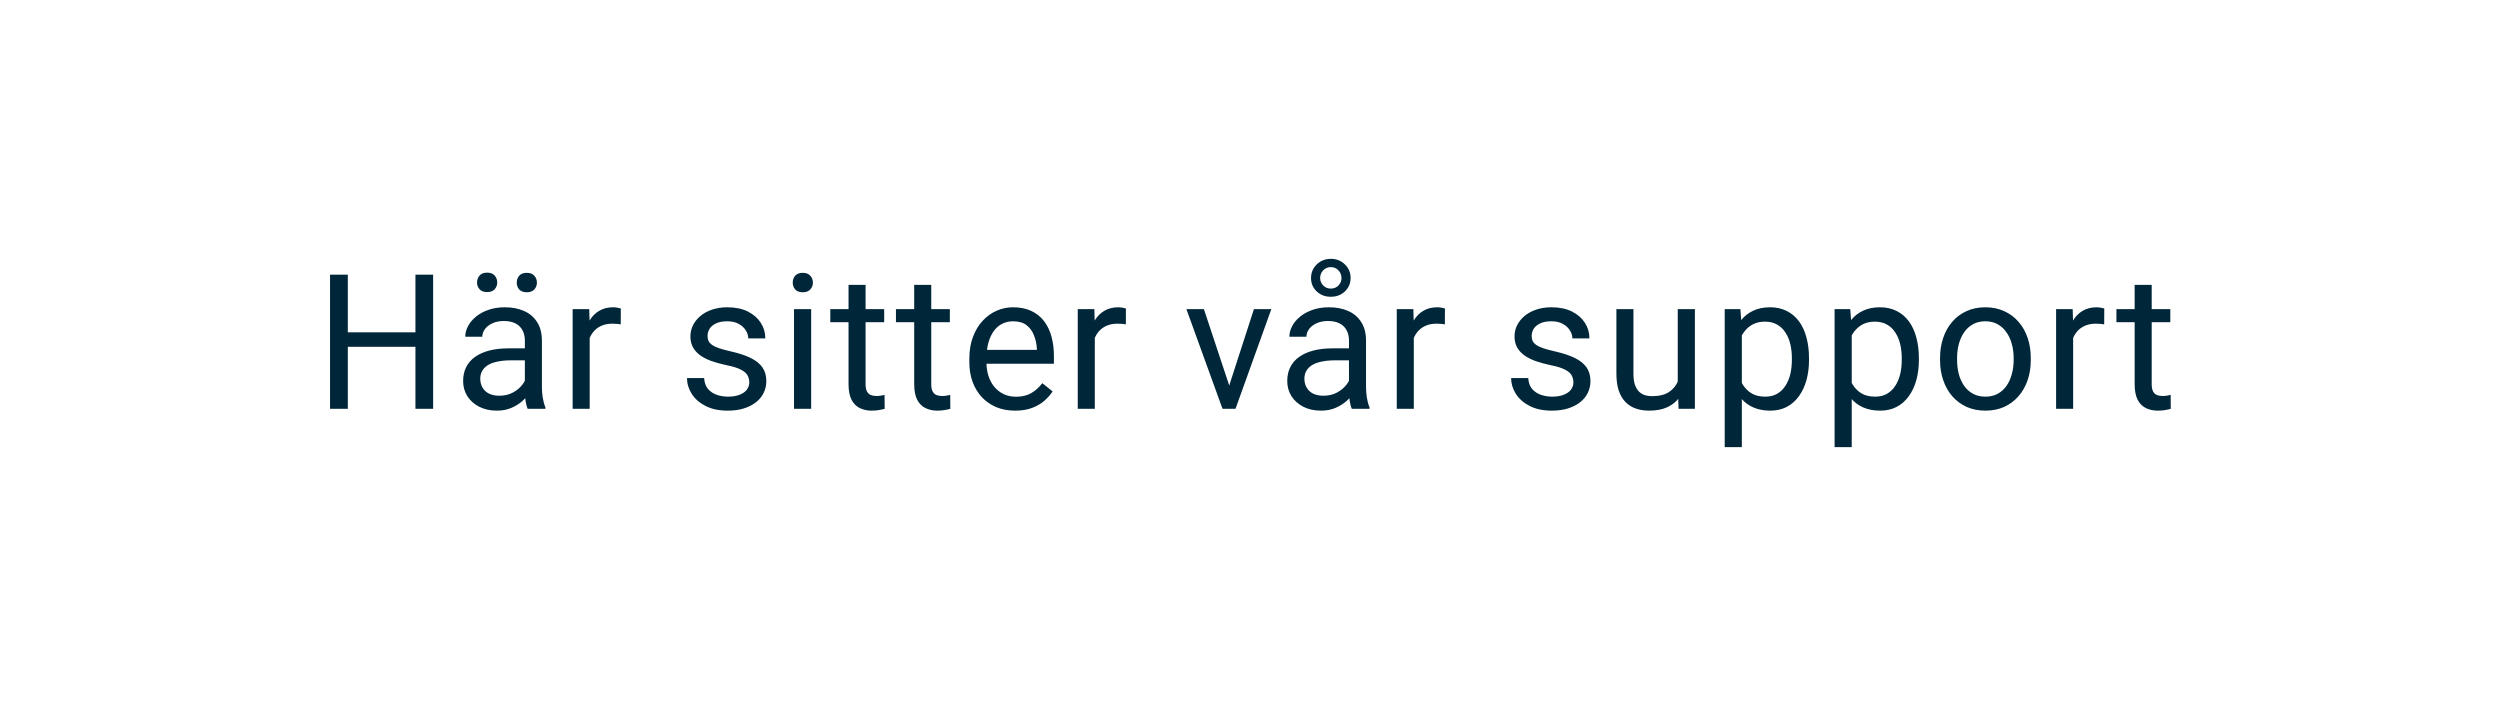 <svg width="159" height="46" viewBox="0 0 159 46" fill="none" xmlns="http://www.w3.org/2000/svg">
<g filter="url(#filter0_dd_378_24059)">
<rect x="4" y="1" width="151" height="32" rx="2" fill="white"/>
<path d="M26.562 16.137V17.057H21.945V16.137H26.562ZM22.121 12.469V21H20.99V12.469H22.121ZM27.547 12.469V21H26.422V12.469H27.547ZM33.381 19.916V16.652C33.381 16.402 33.33 16.186 33.228 16.002C33.131 15.815 32.982 15.67 32.783 15.568C32.584 15.467 32.338 15.416 32.045 15.416C31.771 15.416 31.531 15.463 31.324 15.557C31.121 15.65 30.961 15.773 30.844 15.926C30.73 16.078 30.674 16.242 30.674 16.418H29.59C29.59 16.191 29.648 15.967 29.766 15.744C29.883 15.521 30.051 15.32 30.27 15.141C30.492 14.957 30.758 14.812 31.066 14.707C31.379 14.598 31.727 14.543 32.109 14.543C32.57 14.543 32.977 14.621 33.328 14.777C33.684 14.934 33.961 15.17 34.16 15.486C34.363 15.799 34.465 16.191 34.465 16.664V19.617C34.465 19.828 34.482 20.053 34.518 20.291C34.557 20.529 34.613 20.734 34.688 20.906V21H33.557C33.502 20.875 33.459 20.709 33.428 20.502C33.397 20.291 33.381 20.096 33.381 19.916ZM33.568 17.156L33.58 17.918H32.484C32.176 17.918 31.9 17.943 31.658 17.994C31.416 18.041 31.213 18.113 31.049 18.211C30.885 18.309 30.76 18.432 30.674 18.58C30.588 18.725 30.545 18.895 30.545 19.09C30.545 19.289 30.59 19.471 30.68 19.635C30.77 19.799 30.904 19.93 31.084 20.027C31.268 20.121 31.492 20.168 31.758 20.168C32.09 20.168 32.383 20.098 32.637 19.957C32.891 19.816 33.092 19.645 33.24 19.441C33.393 19.238 33.475 19.041 33.486 18.85L33.949 19.371C33.922 19.535 33.848 19.717 33.727 19.916C33.605 20.115 33.443 20.307 33.24 20.49C33.041 20.67 32.803 20.82 32.525 20.941C32.252 21.059 31.943 21.117 31.6 21.117C31.17 21.117 30.793 21.033 30.469 20.865C30.148 20.697 29.898 20.473 29.719 20.191C29.543 19.906 29.455 19.588 29.455 19.236C29.455 18.896 29.521 18.598 29.654 18.34C29.787 18.078 29.979 17.861 30.229 17.689C30.479 17.514 30.779 17.381 31.131 17.291C31.482 17.201 31.875 17.156 32.309 17.156H33.568ZM30.34 12.967C30.34 12.791 30.395 12.643 30.504 12.521C30.613 12.4 30.771 12.34 30.979 12.34C31.189 12.34 31.35 12.4 31.459 12.521C31.568 12.643 31.623 12.791 31.623 12.967C31.623 13.135 31.568 13.279 31.459 13.4C31.35 13.518 31.189 13.576 30.979 13.576C30.771 13.576 30.613 13.518 30.504 13.4C30.395 13.279 30.34 13.135 30.34 12.967ZM32.865 12.979C32.865 12.803 32.918 12.654 33.023 12.533C33.133 12.412 33.293 12.352 33.504 12.352C33.711 12.352 33.869 12.412 33.978 12.533C34.092 12.654 34.148 12.803 34.148 12.979C34.148 13.146 34.092 13.291 33.978 13.412C33.869 13.529 33.711 13.588 33.504 13.588C33.293 13.588 33.133 13.529 33.023 13.412C32.918 13.291 32.865 13.146 32.865 12.979ZM37.504 15.656V21H36.42V14.66H37.475L37.504 15.656ZM39.484 14.625L39.478 15.633C39.389 15.613 39.303 15.602 39.221 15.598C39.143 15.59 39.053 15.586 38.951 15.586C38.701 15.586 38.48 15.625 38.289 15.703C38.098 15.781 37.935 15.891 37.803 16.031C37.67 16.172 37.565 16.34 37.486 16.535C37.412 16.727 37.363 16.938 37.34 17.168L37.035 17.344C37.035 16.961 37.072 16.602 37.147 16.266C37.225 15.93 37.344 15.633 37.504 15.375C37.664 15.113 37.867 14.91 38.113 14.766C38.363 14.617 38.66 14.543 39.004 14.543C39.082 14.543 39.172 14.553 39.273 14.572C39.375 14.588 39.445 14.605 39.484 14.625ZM47.654 19.318C47.654 19.162 47.619 19.018 47.549 18.885C47.482 18.748 47.344 18.625 47.133 18.516C46.926 18.402 46.613 18.305 46.195 18.223C45.844 18.148 45.525 18.061 45.24 17.959C44.959 17.857 44.719 17.734 44.52 17.59C44.324 17.445 44.174 17.275 44.068 17.08C43.963 16.885 43.91 16.656 43.91 16.395C43.91 16.145 43.965 15.908 44.074 15.685C44.188 15.463 44.346 15.266 44.549 15.094C44.756 14.922 45.004 14.787 45.293 14.69C45.582 14.592 45.904 14.543 46.26 14.543C46.768 14.543 47.201 14.633 47.56 14.812C47.92 14.992 48.195 15.232 48.387 15.533C48.578 15.83 48.674 16.16 48.674 16.523H47.59C47.59 16.348 47.537 16.178 47.432 16.014C47.33 15.846 47.18 15.707 46.98 15.598C46.785 15.488 46.545 15.434 46.26 15.434C45.959 15.434 45.715 15.48 45.527 15.574C45.344 15.664 45.209 15.779 45.123 15.92C45.041 16.061 45 16.209 45 16.365C45 16.482 45.02 16.588 45.059 16.682C45.102 16.771 45.176 16.855 45.281 16.934C45.387 17.008 45.535 17.078 45.727 17.145C45.918 17.211 46.162 17.277 46.459 17.344C46.978 17.461 47.406 17.602 47.742 17.766C48.078 17.93 48.328 18.131 48.492 18.369C48.656 18.607 48.738 18.896 48.738 19.236C48.738 19.514 48.68 19.768 48.562 19.998C48.449 20.229 48.283 20.428 48.065 20.596C47.85 20.76 47.592 20.889 47.291 20.982C46.994 21.072 46.66 21.117 46.289 21.117C45.73 21.117 45.258 21.018 44.871 20.818C44.484 20.619 44.191 20.361 43.992 20.045C43.793 19.729 43.693 19.395 43.693 19.043H44.783C44.799 19.34 44.885 19.576 45.041 19.752C45.197 19.924 45.389 20.047 45.615 20.121C45.842 20.191 46.066 20.227 46.289 20.227C46.586 20.227 46.834 20.188 47.033 20.109C47.236 20.031 47.391 19.924 47.496 19.787C47.602 19.65 47.654 19.494 47.654 19.318ZM51.59 14.66V21H50.5V14.66H51.59ZM50.418 12.979C50.418 12.803 50.471 12.654 50.576 12.533C50.685 12.412 50.846 12.352 51.057 12.352C51.264 12.352 51.422 12.412 51.531 12.533C51.645 12.654 51.701 12.803 51.701 12.979C51.701 13.146 51.645 13.291 51.531 13.412C51.422 13.529 51.264 13.588 51.057 13.588C50.846 13.588 50.685 13.529 50.576 13.412C50.471 13.291 50.418 13.146 50.418 12.979ZM56.234 14.66V15.492H52.807V14.66H56.234ZM53.967 13.119H55.051V19.43C55.051 19.645 55.084 19.807 55.15 19.916C55.217 20.025 55.303 20.098 55.408 20.133C55.514 20.168 55.627 20.186 55.748 20.186C55.838 20.186 55.932 20.178 56.029 20.162C56.131 20.143 56.207 20.127 56.258 20.115L56.264 21C56.178 21.027 56.065 21.053 55.924 21.076C55.787 21.104 55.621 21.117 55.426 21.117C55.16 21.117 54.916 21.064 54.693 20.959C54.471 20.854 54.293 20.678 54.16 20.432C54.031 20.182 53.967 19.846 53.967 19.424V13.119ZM60.41 14.66V15.492H56.982V14.66H60.41ZM58.143 13.119H59.227V19.43C59.227 19.645 59.26 19.807 59.326 19.916C59.393 20.025 59.478 20.098 59.584 20.133C59.69 20.168 59.803 20.186 59.924 20.186C60.014 20.186 60.107 20.178 60.205 20.162C60.307 20.143 60.383 20.127 60.434 20.115L60.44 21C60.353 21.027 60.24 21.053 60.1 21.076C59.963 21.104 59.797 21.117 59.602 21.117C59.336 21.117 59.092 21.064 58.869 20.959C58.647 20.854 58.469 20.678 58.336 20.432C58.207 20.182 58.143 19.846 58.143 19.424V13.119ZM64.562 21.117C64.121 21.117 63.721 21.043 63.361 20.895C63.006 20.742 62.699 20.529 62.441 20.256C62.188 19.982 61.992 19.658 61.855 19.283C61.719 18.908 61.65 18.498 61.65 18.053V17.807C61.65 17.291 61.727 16.832 61.879 16.43C62.031 16.023 62.238 15.68 62.5 15.398C62.762 15.117 63.059 14.904 63.391 14.76C63.723 14.615 64.066 14.543 64.422 14.543C64.875 14.543 65.266 14.621 65.594 14.777C65.926 14.934 66.197 15.152 66.408 15.434C66.619 15.711 66.775 16.039 66.877 16.418C66.978 16.793 67.029 17.203 67.029 17.648V18.135H62.295V17.25H65.945V17.168C65.93 16.887 65.871 16.613 65.769 16.348C65.672 16.082 65.516 15.863 65.301 15.691C65.086 15.52 64.793 15.434 64.422 15.434C64.176 15.434 63.949 15.486 63.742 15.592C63.535 15.693 63.357 15.846 63.209 16.049C63.06 16.252 62.945 16.5 62.863 16.793C62.781 17.086 62.74 17.424 62.74 17.807V18.053C62.74 18.354 62.781 18.637 62.863 18.902C62.949 19.164 63.072 19.395 63.232 19.594C63.397 19.793 63.594 19.949 63.824 20.062C64.059 20.176 64.324 20.232 64.621 20.232C65.004 20.232 65.328 20.154 65.594 19.998C65.859 19.842 66.092 19.633 66.291 19.371L66.947 19.893C66.811 20.1 66.637 20.297 66.426 20.484C66.215 20.672 65.955 20.824 65.647 20.941C65.342 21.059 64.981 21.117 64.562 21.117ZM69.629 15.656V21H68.545V14.66H69.6L69.629 15.656ZM71.609 14.625L71.603 15.633C71.514 15.613 71.428 15.602 71.346 15.598C71.268 15.59 71.178 15.586 71.076 15.586C70.826 15.586 70.606 15.625 70.414 15.703C70.223 15.781 70.061 15.891 69.928 16.031C69.795 16.172 69.689 16.34 69.611 16.535C69.537 16.727 69.488 16.938 69.465 17.168L69.16 17.344C69.16 16.961 69.197 16.602 69.272 16.266C69.35 15.93 69.469 15.633 69.629 15.375C69.789 15.113 69.992 14.91 70.238 14.766C70.488 14.617 70.785 14.543 71.129 14.543C71.207 14.543 71.297 14.553 71.398 14.572C71.5 14.588 71.57 14.605 71.609 14.625ZM78.016 20.021L79.75 14.66H80.857L78.578 21H77.852L78.016 20.021ZM76.568 14.66L78.356 20.051L78.478 21H77.752L75.455 14.66H76.568ZM85.795 19.916V16.652C85.795 16.402 85.744 16.186 85.643 16.002C85.545 15.815 85.397 15.67 85.197 15.568C84.998 15.467 84.752 15.416 84.459 15.416C84.186 15.416 83.945 15.463 83.738 15.557C83.535 15.65 83.375 15.773 83.258 15.926C83.144 16.078 83.088 16.242 83.088 16.418H82.004C82.004 16.191 82.062 15.967 82.18 15.744C82.297 15.521 82.465 15.32 82.684 15.141C82.906 14.957 83.172 14.812 83.481 14.707C83.793 14.598 84.141 14.543 84.523 14.543C84.984 14.543 85.391 14.621 85.742 14.777C86.098 14.934 86.375 15.17 86.574 15.486C86.777 15.799 86.879 16.191 86.879 16.664V19.617C86.879 19.828 86.897 20.053 86.932 20.291C86.971 20.529 87.027 20.734 87.102 20.906V21H85.971C85.916 20.875 85.873 20.709 85.842 20.502C85.811 20.291 85.795 20.096 85.795 19.916ZM85.982 17.156L85.994 17.918H84.898C84.59 17.918 84.314 17.943 84.072 17.994C83.83 18.041 83.627 18.113 83.463 18.211C83.299 18.309 83.174 18.432 83.088 18.58C83.002 18.725 82.959 18.895 82.959 19.09C82.959 19.289 83.004 19.471 83.094 19.635C83.184 19.799 83.318 19.93 83.498 20.027C83.682 20.121 83.906 20.168 84.172 20.168C84.504 20.168 84.797 20.098 85.051 19.957C85.305 19.816 85.506 19.645 85.654 19.441C85.807 19.238 85.889 19.041 85.9 18.85L86.363 19.371C86.336 19.535 86.262 19.717 86.141 19.916C86.019 20.115 85.857 20.307 85.654 20.49C85.455 20.67 85.217 20.82 84.939 20.941C84.666 21.059 84.357 21.117 84.014 21.117C83.584 21.117 83.207 21.033 82.883 20.865C82.562 20.697 82.312 20.473 82.133 20.191C81.957 19.906 81.869 19.588 81.869 19.236C81.869 18.896 81.936 18.598 82.068 18.34C82.201 18.078 82.393 17.861 82.643 17.689C82.893 17.514 83.193 17.381 83.545 17.291C83.897 17.201 84.289 17.156 84.723 17.156H85.982ZM83.381 12.68C83.381 12.453 83.436 12.248 83.545 12.065C83.658 11.881 83.809 11.734 83.996 11.625C84.188 11.516 84.402 11.461 84.641 11.461C84.996 11.461 85.295 11.58 85.537 11.818C85.779 12.057 85.9 12.344 85.9 12.68C85.9 12.906 85.844 13.111 85.731 13.295C85.621 13.475 85.471 13.617 85.279 13.723C85.092 13.824 84.879 13.875 84.641 13.875C84.285 13.875 83.986 13.762 83.744 13.535C83.502 13.309 83.381 13.023 83.381 12.68ZM83.961 12.68C83.961 12.852 84.023 13.008 84.148 13.148C84.277 13.285 84.441 13.354 84.641 13.354C84.84 13.354 85.002 13.287 85.127 13.154C85.256 13.018 85.32 12.859 85.32 12.68C85.32 12.496 85.256 12.336 85.127 12.199C85.002 12.059 84.84 11.988 84.641 11.988C84.441 11.988 84.277 12.059 84.148 12.199C84.023 12.336 83.961 12.496 83.961 12.68ZM89.918 15.656V21H88.834V14.66H89.889L89.918 15.656ZM91.898 14.625L91.893 15.633C91.803 15.613 91.717 15.602 91.635 15.598C91.557 15.59 91.467 15.586 91.365 15.586C91.115 15.586 90.894 15.625 90.703 15.703C90.512 15.781 90.35 15.891 90.217 16.031C90.084 16.172 89.978 16.34 89.9 16.535C89.826 16.727 89.777 16.938 89.754 17.168L89.449 17.344C89.449 16.961 89.486 16.602 89.561 16.266C89.639 15.93 89.758 15.633 89.918 15.375C90.078 15.113 90.281 14.91 90.527 14.766C90.777 14.617 91.074 14.543 91.418 14.543C91.496 14.543 91.586 14.553 91.688 14.572C91.789 14.588 91.859 14.605 91.898 14.625ZM100.068 19.318C100.068 19.162 100.033 19.018 99.963 18.885C99.897 18.748 99.758 18.625 99.547 18.516C99.34 18.402 99.027 18.305 98.609 18.223C98.258 18.148 97.939 18.061 97.654 17.959C97.373 17.857 97.133 17.734 96.934 17.59C96.738 17.445 96.588 17.275 96.482 17.08C96.377 16.885 96.324 16.656 96.324 16.395C96.324 16.145 96.379 15.908 96.488 15.685C96.602 15.463 96.76 15.266 96.963 15.094C97.17 14.922 97.418 14.787 97.707 14.69C97.996 14.592 98.318 14.543 98.674 14.543C99.182 14.543 99.615 14.633 99.975 14.812C100.334 14.992 100.609 15.232 100.801 15.533C100.992 15.83 101.088 16.16 101.088 16.523H100.004C100.004 16.348 99.951 16.178 99.846 16.014C99.744 15.846 99.594 15.707 99.394 15.598C99.199 15.488 98.959 15.434 98.674 15.434C98.373 15.434 98.129 15.48 97.941 15.574C97.758 15.664 97.623 15.779 97.537 15.92C97.455 16.061 97.414 16.209 97.414 16.365C97.414 16.482 97.434 16.588 97.473 16.682C97.516 16.771 97.59 16.855 97.695 16.934C97.801 17.008 97.949 17.078 98.141 17.145C98.332 17.211 98.576 17.277 98.873 17.344C99.393 17.461 99.82 17.602 100.156 17.766C100.492 17.93 100.742 18.131 100.906 18.369C101.07 18.607 101.152 18.896 101.152 19.236C101.152 19.514 101.094 19.768 100.977 19.998C100.863 20.229 100.697 20.428 100.479 20.596C100.264 20.76 100.006 20.889 99.705 20.982C99.408 21.072 99.074 21.117 98.703 21.117C98.144 21.117 97.672 21.018 97.285 20.818C96.898 20.619 96.606 20.361 96.406 20.045C96.207 19.729 96.107 19.395 96.107 19.043H97.197C97.213 19.34 97.299 19.576 97.455 19.752C97.611 19.924 97.803 20.047 98.029 20.121C98.256 20.191 98.481 20.227 98.703 20.227C99 20.227 99.248 20.188 99.447 20.109C99.65 20.031 99.805 19.924 99.91 19.787C100.016 19.65 100.068 19.494 100.068 19.318ZM106.705 19.535V14.66H107.795V21H106.758L106.705 19.535ZM106.91 18.199L107.361 18.188C107.361 18.609 107.316 19 107.227 19.359C107.141 19.715 107 20.023 106.805 20.285C106.609 20.547 106.354 20.752 106.037 20.9C105.721 21.045 105.336 21.117 104.883 21.117C104.574 21.117 104.291 21.072 104.033 20.982C103.779 20.893 103.561 20.754 103.377 20.566C103.193 20.379 103.051 20.135 102.949 19.834C102.852 19.533 102.803 19.172 102.803 18.75V14.66H103.887V18.762C103.887 19.047 103.918 19.283 103.98 19.471C104.047 19.654 104.135 19.801 104.244 19.91C104.357 20.016 104.482 20.09 104.619 20.133C104.76 20.176 104.904 20.197 105.053 20.197C105.514 20.197 105.879 20.109 106.148 19.934C106.418 19.754 106.611 19.514 106.729 19.213C106.85 18.908 106.91 18.57 106.91 18.199ZM110.781 15.879V23.438H109.691V14.66H110.688L110.781 15.879ZM115.053 17.777V17.9C115.053 18.361 114.998 18.789 114.889 19.184C114.779 19.574 114.619 19.914 114.408 20.203C114.201 20.492 113.945 20.717 113.641 20.877C113.336 21.037 112.986 21.117 112.592 21.117C112.189 21.117 111.834 21.051 111.525 20.918C111.217 20.785 110.955 20.592 110.74 20.338C110.525 20.084 110.354 19.779 110.225 19.424C110.1 19.068 110.014 18.668 109.967 18.223V17.566C110.014 17.098 110.102 16.678 110.23 16.307C110.359 15.935 110.529 15.619 110.74 15.357C110.955 15.092 111.215 14.891 111.52 14.754C111.824 14.613 112.176 14.543 112.574 14.543C112.973 14.543 113.326 14.621 113.635 14.777C113.943 14.93 114.203 15.148 114.414 15.434C114.625 15.719 114.783 16.061 114.889 16.459C114.998 16.854 115.053 17.293 115.053 17.777ZM113.963 17.9V17.777C113.963 17.461 113.93 17.164 113.863 16.887C113.797 16.605 113.693 16.359 113.553 16.148C113.416 15.934 113.24 15.766 113.025 15.645C112.811 15.52 112.555 15.457 112.258 15.457C111.984 15.457 111.746 15.504 111.543 15.598C111.344 15.691 111.174 15.818 111.033 15.979C110.893 16.135 110.777 16.314 110.688 16.518C110.602 16.717 110.537 16.924 110.494 17.139V18.656C110.572 18.93 110.682 19.188 110.822 19.43C110.963 19.668 111.15 19.861 111.385 20.01C111.619 20.154 111.914 20.227 112.27 20.227C112.562 20.227 112.814 20.166 113.025 20.045C113.24 19.92 113.416 19.75 113.553 19.535C113.693 19.32 113.797 19.074 113.863 18.797C113.93 18.516 113.963 18.217 113.963 17.9ZM117.77 15.879V23.438H116.68V14.66H117.676L117.77 15.879ZM122.041 17.777V17.9C122.041 18.361 121.986 18.789 121.877 19.184C121.768 19.574 121.607 19.914 121.396 20.203C121.189 20.492 120.934 20.717 120.629 20.877C120.324 21.037 119.975 21.117 119.58 21.117C119.178 21.117 118.822 21.051 118.514 20.918C118.205 20.785 117.943 20.592 117.729 20.338C117.514 20.084 117.342 19.779 117.213 19.424C117.088 19.068 117.002 18.668 116.955 18.223V17.566C117.002 17.098 117.09 16.678 117.219 16.307C117.348 15.935 117.518 15.619 117.729 15.357C117.943 15.092 118.203 14.891 118.508 14.754C118.812 14.613 119.164 14.543 119.562 14.543C119.961 14.543 120.314 14.621 120.623 14.777C120.932 14.93 121.191 15.148 121.402 15.434C121.613 15.719 121.771 16.061 121.877 16.459C121.986 16.854 122.041 17.293 122.041 17.777ZM120.951 17.9V17.777C120.951 17.461 120.918 17.164 120.852 16.887C120.785 16.605 120.682 16.359 120.541 16.148C120.404 15.934 120.229 15.766 120.014 15.645C119.799 15.52 119.543 15.457 119.246 15.457C118.973 15.457 118.734 15.504 118.531 15.598C118.332 15.691 118.162 15.818 118.021 15.979C117.881 16.135 117.766 16.314 117.676 16.518C117.59 16.717 117.525 16.924 117.482 17.139V18.656C117.561 18.93 117.67 19.188 117.811 19.43C117.951 19.668 118.139 19.861 118.373 20.01C118.607 20.154 118.902 20.227 119.258 20.227C119.551 20.227 119.803 20.166 120.014 20.045C120.229 19.92 120.404 19.75 120.541 19.535C120.682 19.32 120.785 19.074 120.852 18.797C120.918 18.516 120.951 18.217 120.951 17.9ZM123.387 17.9V17.766C123.387 17.309 123.453 16.885 123.586 16.494C123.719 16.1 123.91 15.758 124.16 15.469C124.41 15.176 124.713 14.949 125.068 14.789C125.424 14.625 125.822 14.543 126.264 14.543C126.709 14.543 127.109 14.625 127.465 14.789C127.824 14.949 128.129 15.176 128.379 15.469C128.633 15.758 128.826 16.1 128.959 16.494C129.092 16.885 129.158 17.309 129.158 17.766V17.9C129.158 18.357 129.092 18.781 128.959 19.172C128.826 19.562 128.633 19.904 128.379 20.197C128.129 20.486 127.826 20.713 127.471 20.877C127.119 21.037 126.721 21.117 126.275 21.117C125.83 21.117 125.43 21.037 125.074 20.877C124.719 20.713 124.414 20.486 124.16 20.197C123.91 19.904 123.719 19.562 123.586 19.172C123.453 18.781 123.387 18.357 123.387 17.9ZM124.471 17.766V17.9C124.471 18.217 124.508 18.516 124.582 18.797C124.656 19.074 124.768 19.32 124.916 19.535C125.068 19.75 125.258 19.92 125.484 20.045C125.711 20.166 125.975 20.227 126.275 20.227C126.572 20.227 126.832 20.166 127.055 20.045C127.281 19.92 127.469 19.75 127.617 19.535C127.766 19.32 127.877 19.074 127.951 18.797C128.029 18.516 128.068 18.217 128.068 17.9V17.766C128.068 17.453 128.029 17.158 127.951 16.881C127.877 16.6 127.764 16.352 127.611 16.137C127.463 15.918 127.275 15.746 127.049 15.621C126.826 15.496 126.564 15.434 126.264 15.434C125.967 15.434 125.705 15.496 125.479 15.621C125.256 15.746 125.068 15.918 124.916 16.137C124.768 16.352 124.656 16.6 124.582 16.881C124.508 17.158 124.471 17.453 124.471 17.766ZM131.852 15.656V21H130.768V14.66H131.822L131.852 15.656ZM133.832 14.625L133.826 15.633C133.736 15.613 133.65 15.602 133.568 15.598C133.49 15.59 133.4 15.586 133.299 15.586C133.049 15.586 132.828 15.625 132.637 15.703C132.445 15.781 132.283 15.891 132.15 16.031C132.018 16.172 131.912 16.34 131.834 16.535C131.76 16.727 131.711 16.938 131.688 17.168L131.383 17.344C131.383 16.961 131.42 16.602 131.494 16.266C131.572 15.93 131.691 15.633 131.852 15.375C132.012 15.113 132.215 14.91 132.461 14.766C132.711 14.617 133.008 14.543 133.352 14.543C133.43 14.543 133.52 14.553 133.621 14.572C133.723 14.588 133.793 14.605 133.832 14.625ZM138.031 14.66V15.492H134.604V14.66H138.031ZM135.764 13.119H136.848V19.43C136.848 19.645 136.881 19.807 136.947 19.916C137.014 20.025 137.1 20.098 137.205 20.133C137.311 20.168 137.424 20.186 137.545 20.186C137.635 20.186 137.729 20.178 137.826 20.162C137.928 20.143 138.004 20.127 138.055 20.115L138.061 21C137.975 21.027 137.861 21.053 137.721 21.076C137.584 21.104 137.418 21.117 137.223 21.117C136.957 21.117 136.713 21.064 136.49 20.959C136.268 20.854 136.09 20.678 135.957 20.432C135.828 20.182 135.764 19.846 135.764 19.424V13.119Z" fill="#002639"/>
<rect x="132" y="31.657" width="8" height="8" transform="rotate(-45 132 31.657)" fill="white"/>
</g>
<defs>
<filter id="filter0_dd_378_24059" x="0" y="0" width="159" height="45.313" filterUnits="userSpaceOnUse" color-interpolation-filters="sRGB">
<feFlood flood-opacity="0" result="BackgroundImageFix"/>
<feColorMatrix in="SourceAlpha" type="matrix" values="0 0 0 0 0 0 0 0 0 0 0 0 0 0 0 0 0 0 127 0" result="hardAlpha"/>
<feOffset dy="1"/>
<feGaussianBlur stdDeviation="1"/>
<feComposite in2="hardAlpha" operator="out"/>
<feColorMatrix type="matrix" values="0 0 0 0 0 0 0 0 0 0 0 0 0 0 0 0 0 0 0.1 0"/>
<feBlend mode="normal" in2="BackgroundImageFix" result="effect1_dropShadow_378_24059"/>
<feColorMatrix in="SourceAlpha" type="matrix" values="0 0 0 0 0 0 0 0 0 0 0 0 0 0 0 0 0 0 127 0" result="hardAlpha"/>
<feOffset dy="4"/>
<feGaussianBlur stdDeviation="2"/>
<feComposite in2="hardAlpha" operator="out"/>
<feColorMatrix type="matrix" values="0 0 0 0 0 0 0 0 0 0 0 0 0 0 0 0 0 0 0.25 0"/>
<feBlend mode="normal" in2="effect1_dropShadow_378_24059" result="effect2_dropShadow_378_24059"/>
<feBlend mode="normal" in="SourceGraphic" in2="effect2_dropShadow_378_24059" result="shape"/>
</filter>
</defs>
</svg>
